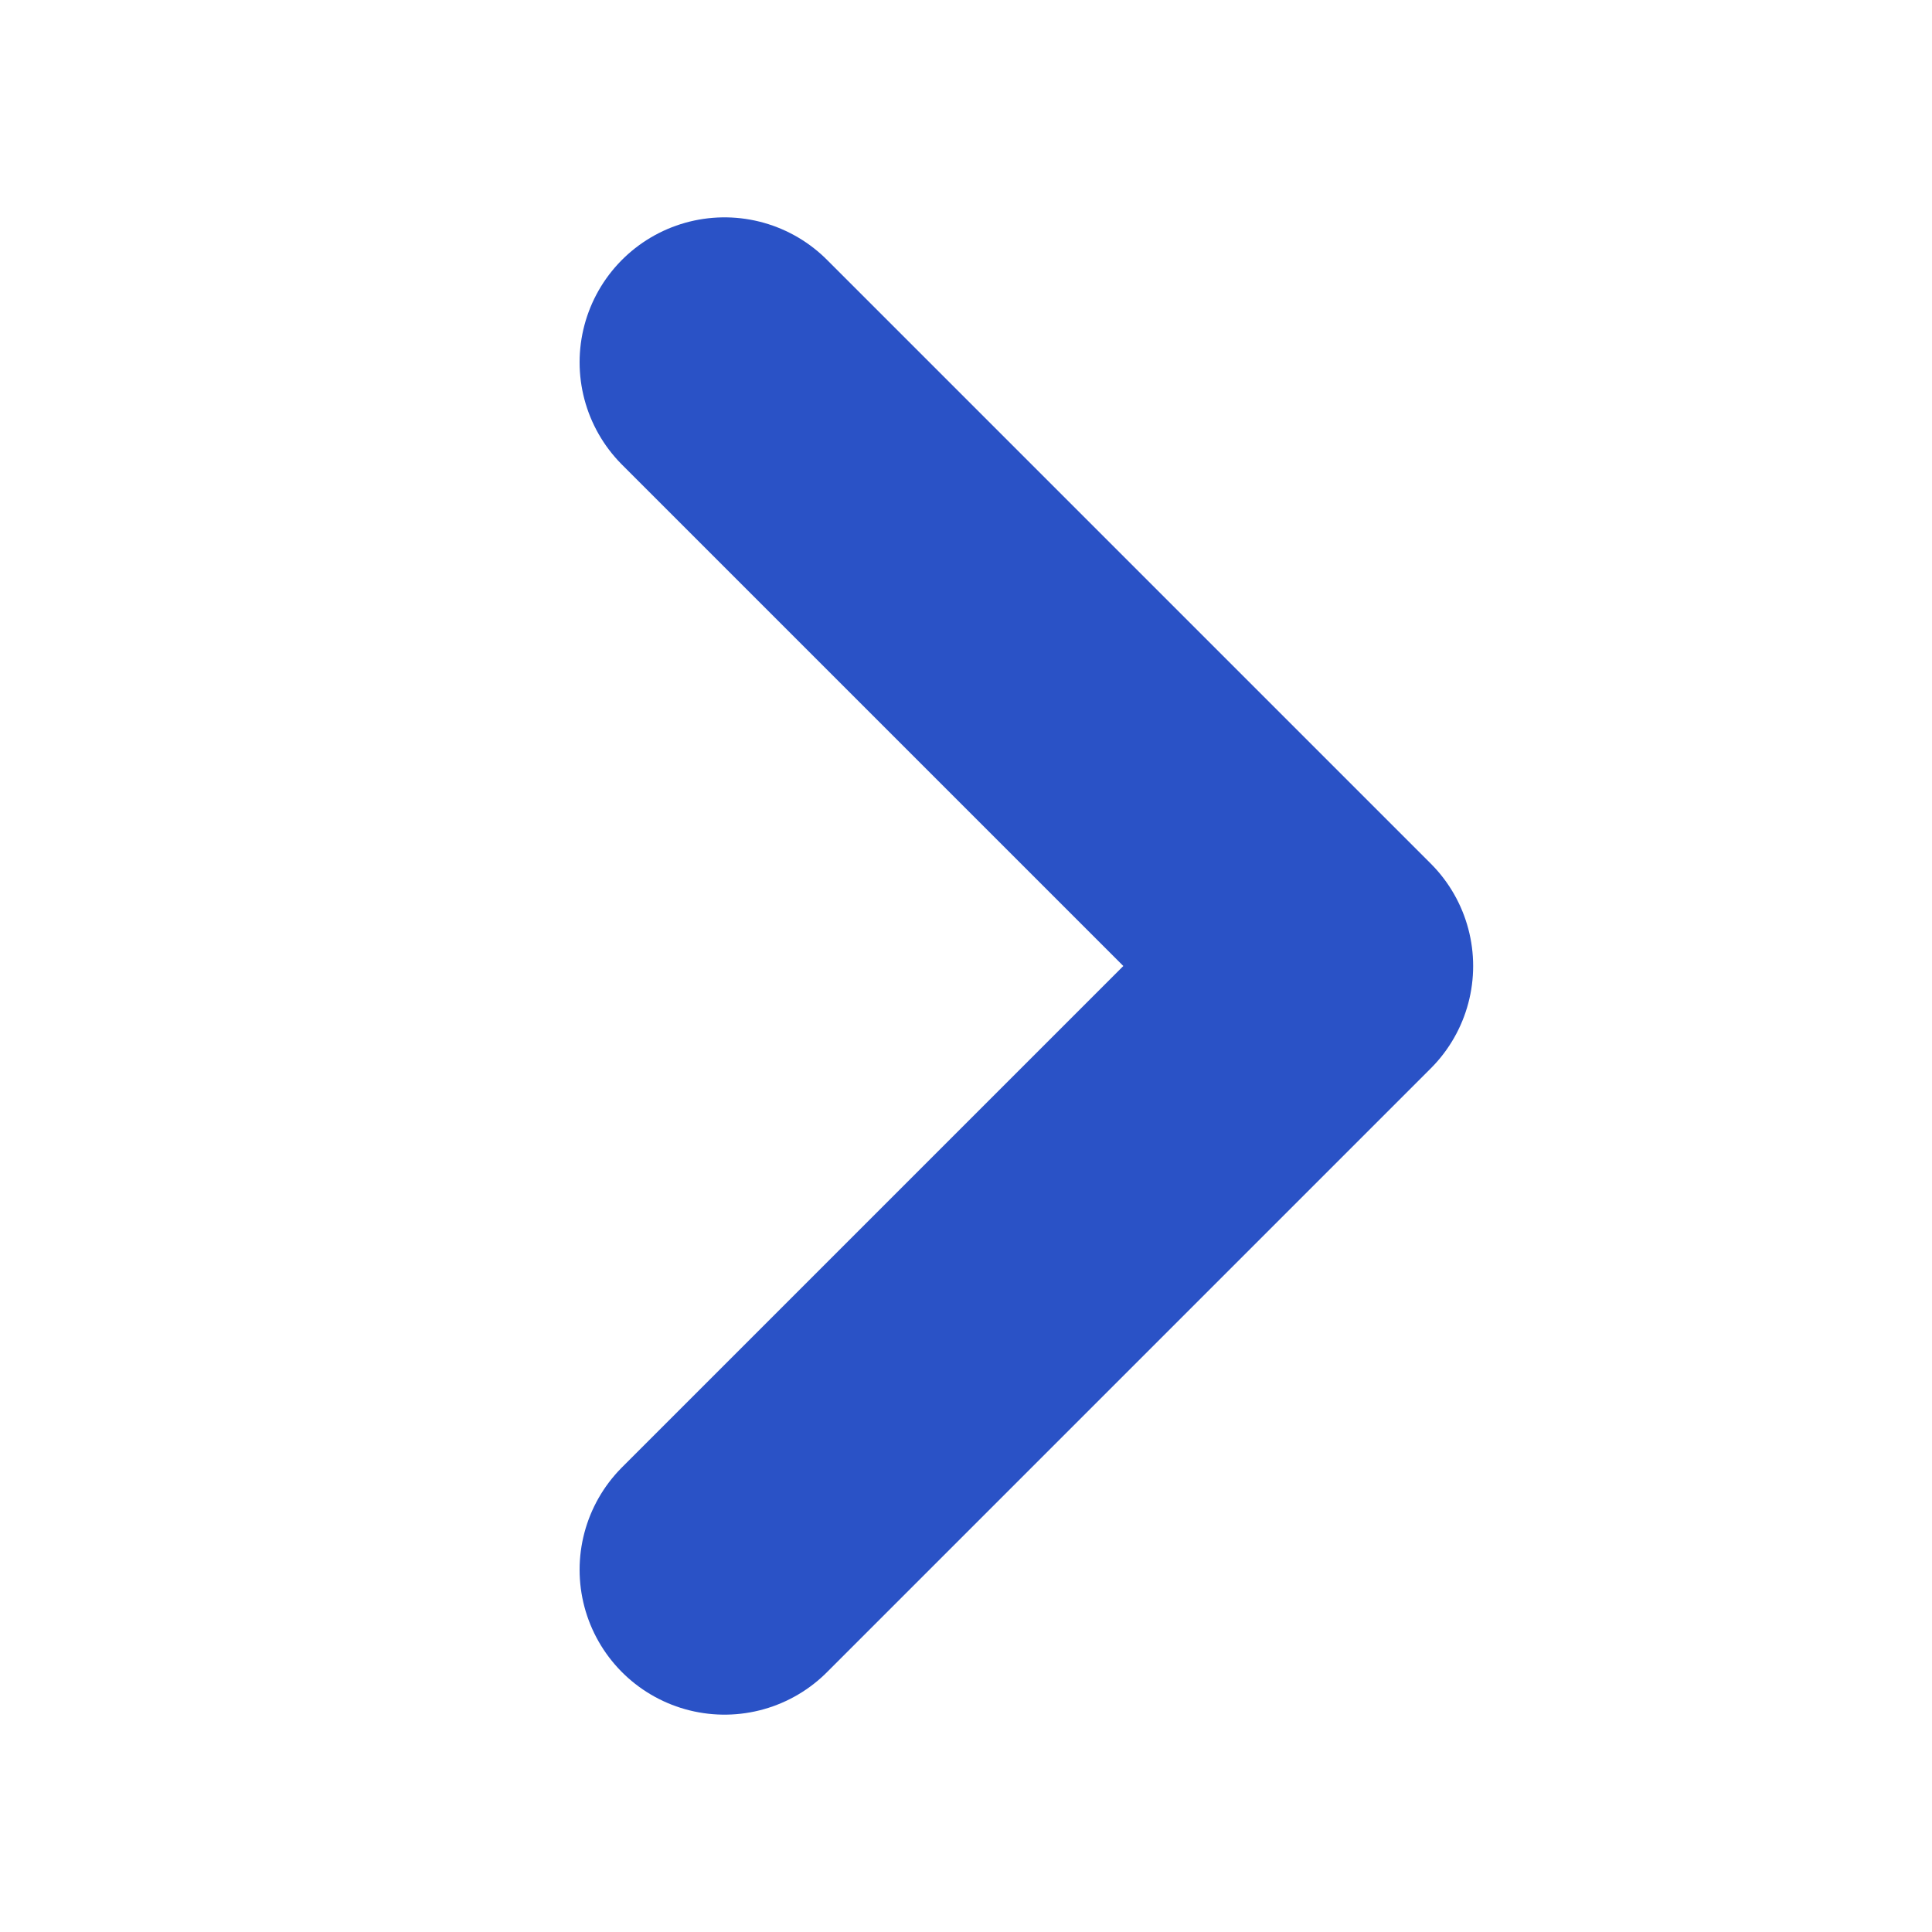 <svg width="20" height="20" viewBox="0 0 20 20" fill="none" xmlns="http://www.w3.org/2000/svg">
<path d="M7.5 3.75L13.75 10L7.5 16.25" stroke="#2A52C6" stroke-width="3" stroke-linecap="round" stroke-linejoin="round"/>
</svg>
